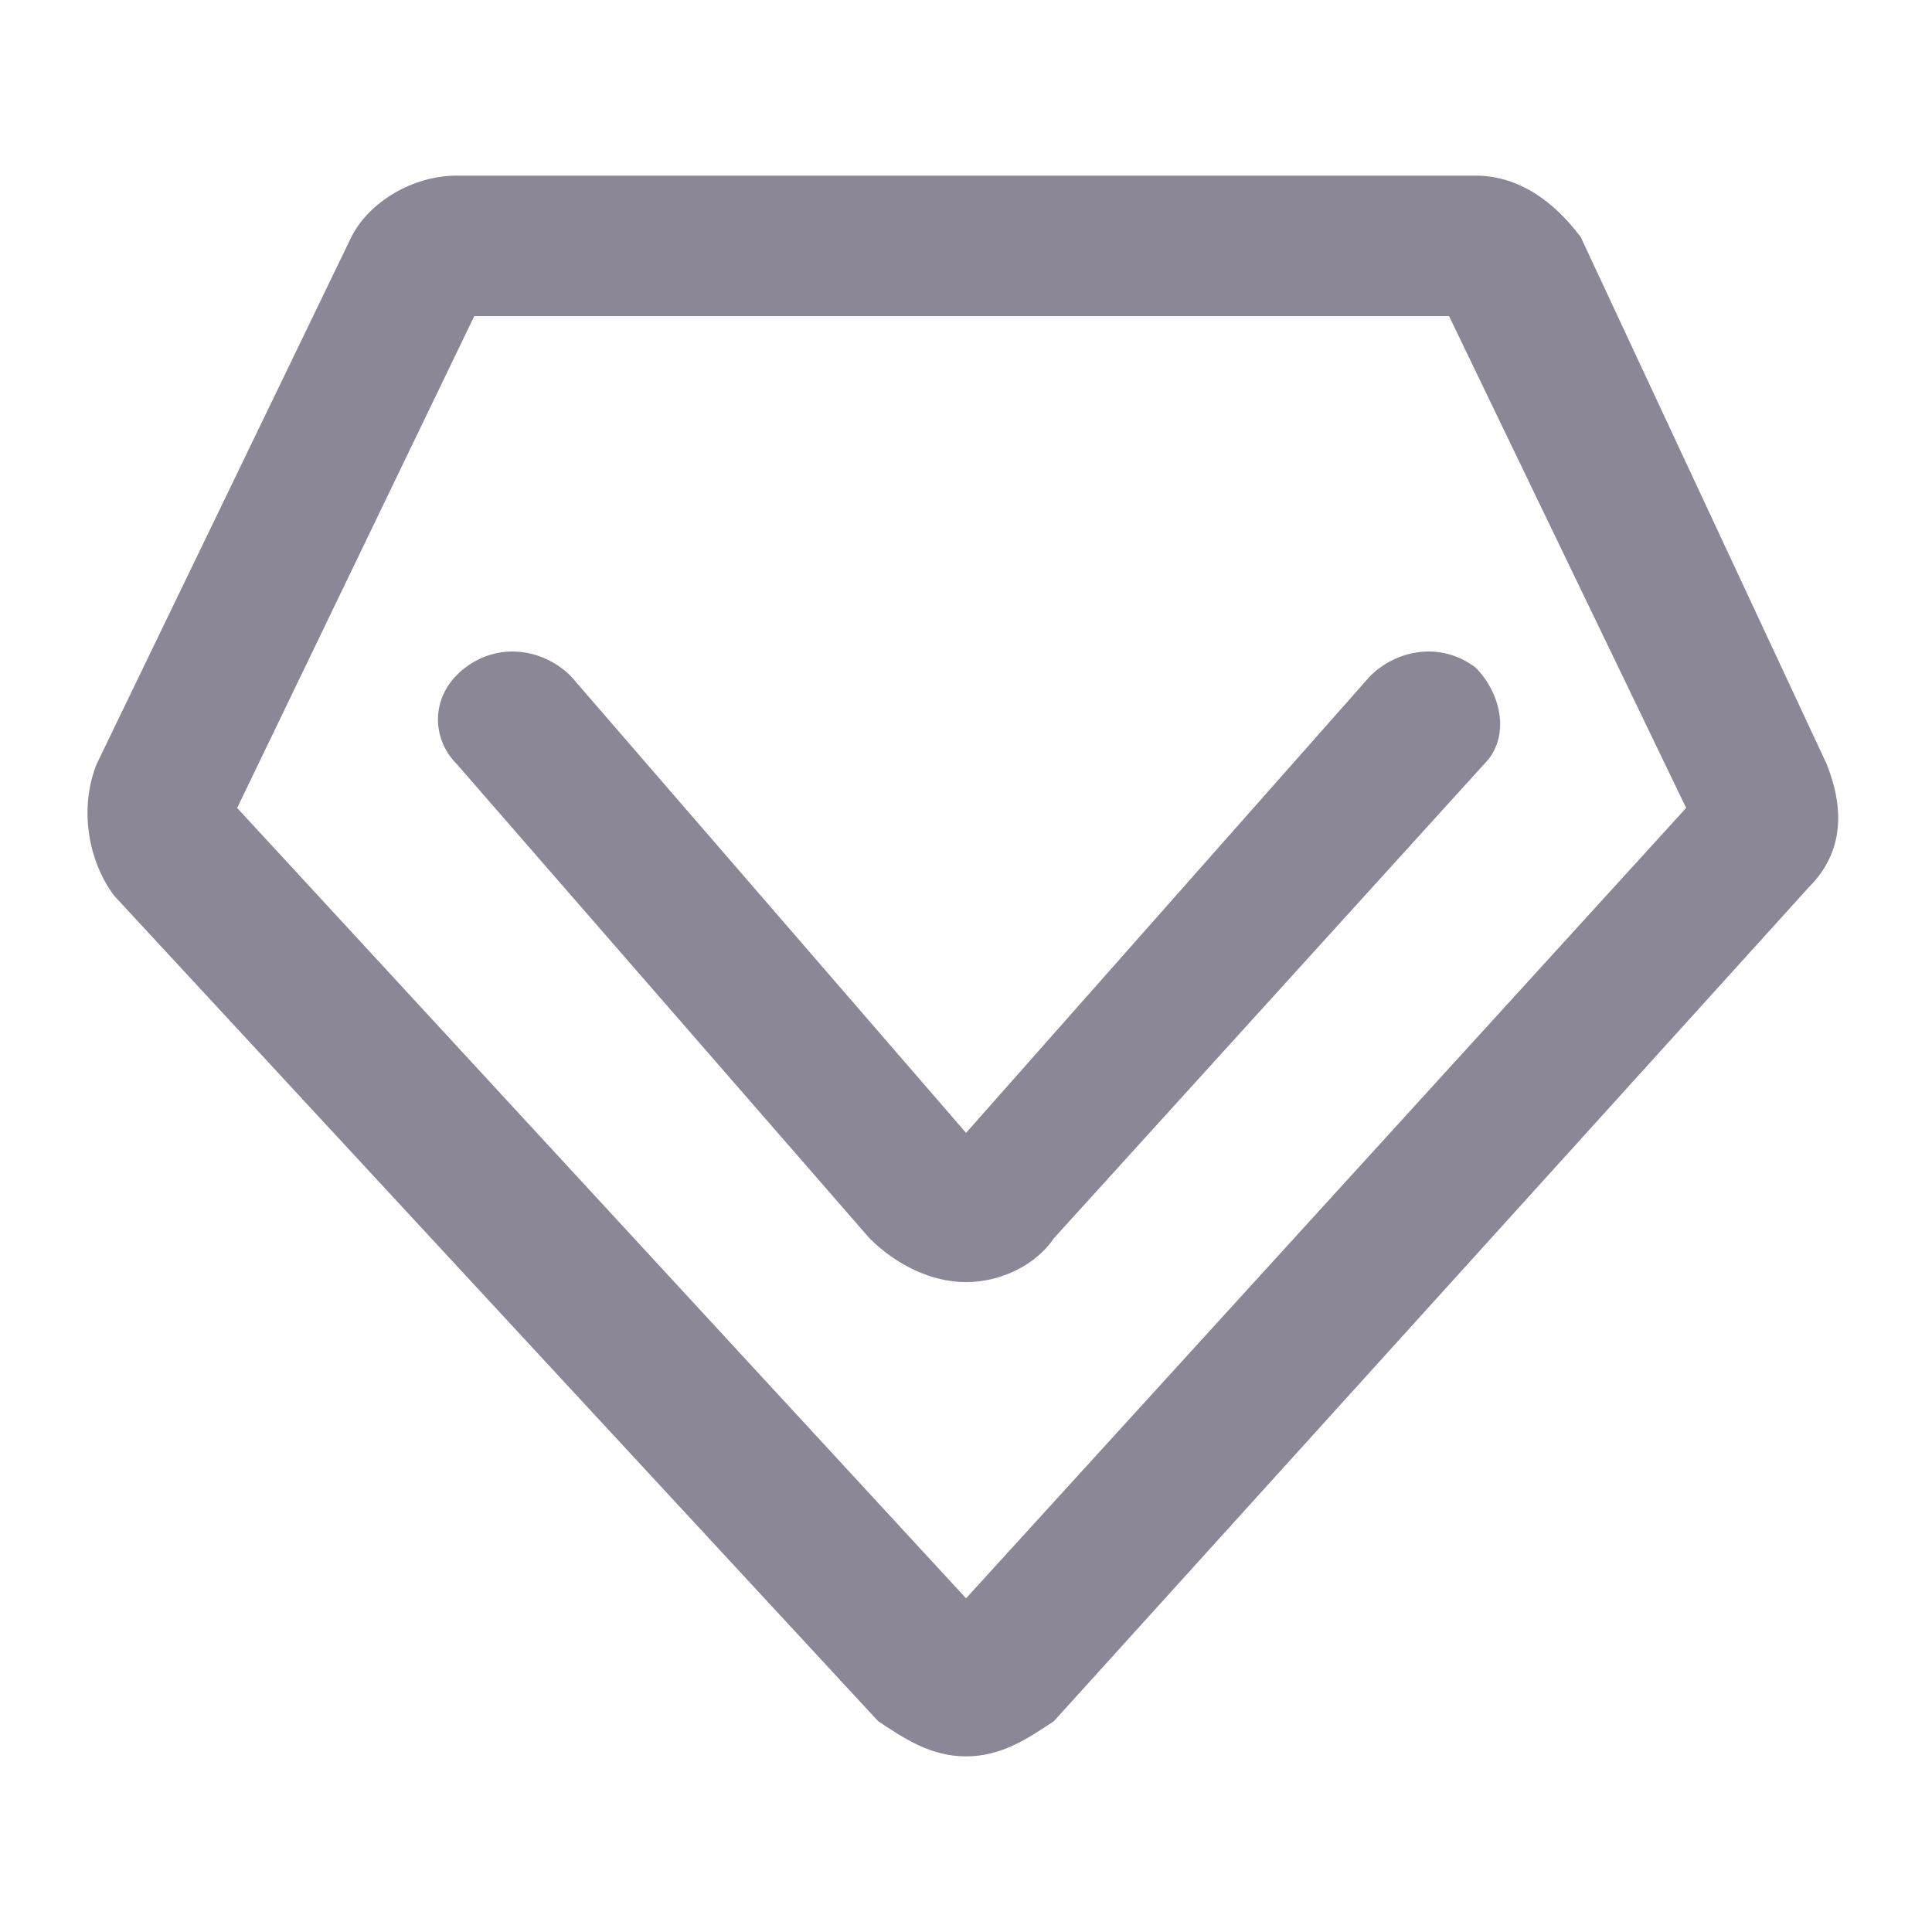 <svg width="32" height="32" viewBox="0 0 32 32" fill="none" xmlns="http://www.w3.org/2000/svg">
<g id="Frame">
<path id="Vector" d="M30.255 12.655L26.182 3.927C25.746 3.346 25.164 2.909 24.437 2.909H7.564C6.837 2.909 6.11 3.346 5.819 3.927L1.601 12.655C1.31 13.382 1.455 14.255 1.891 14.836L14.546 28.509C14.982 28.8 15.419 29.091 16.001 29.091C16.582 29.091 17.019 28.8 17.455 28.509L29.964 14.691C30.546 14.109 30.546 13.382 30.255 12.655ZM16.001 26.473L3.928 13.382L7.855 5.236H24.001L27.928 13.382L16.001 26.473Z" fill="#8B8796"/>
<path id="Vector_2" d="M22.692 11.2L16.001 18.764L9.456 11.2C9.02 10.764 8.292 10.618 7.71 11.055C7.129 11.491 7.129 12.218 7.565 12.655L14.401 20.509C14.838 20.945 15.419 21.236 16.001 21.236C16.583 21.236 17.165 20.945 17.456 20.509L24.583 12.655C25.02 12.218 24.874 11.491 24.438 11.055C23.856 10.618 23.129 10.764 22.692 11.2Z" fill="#8B8796"/>
</g>
</svg>
